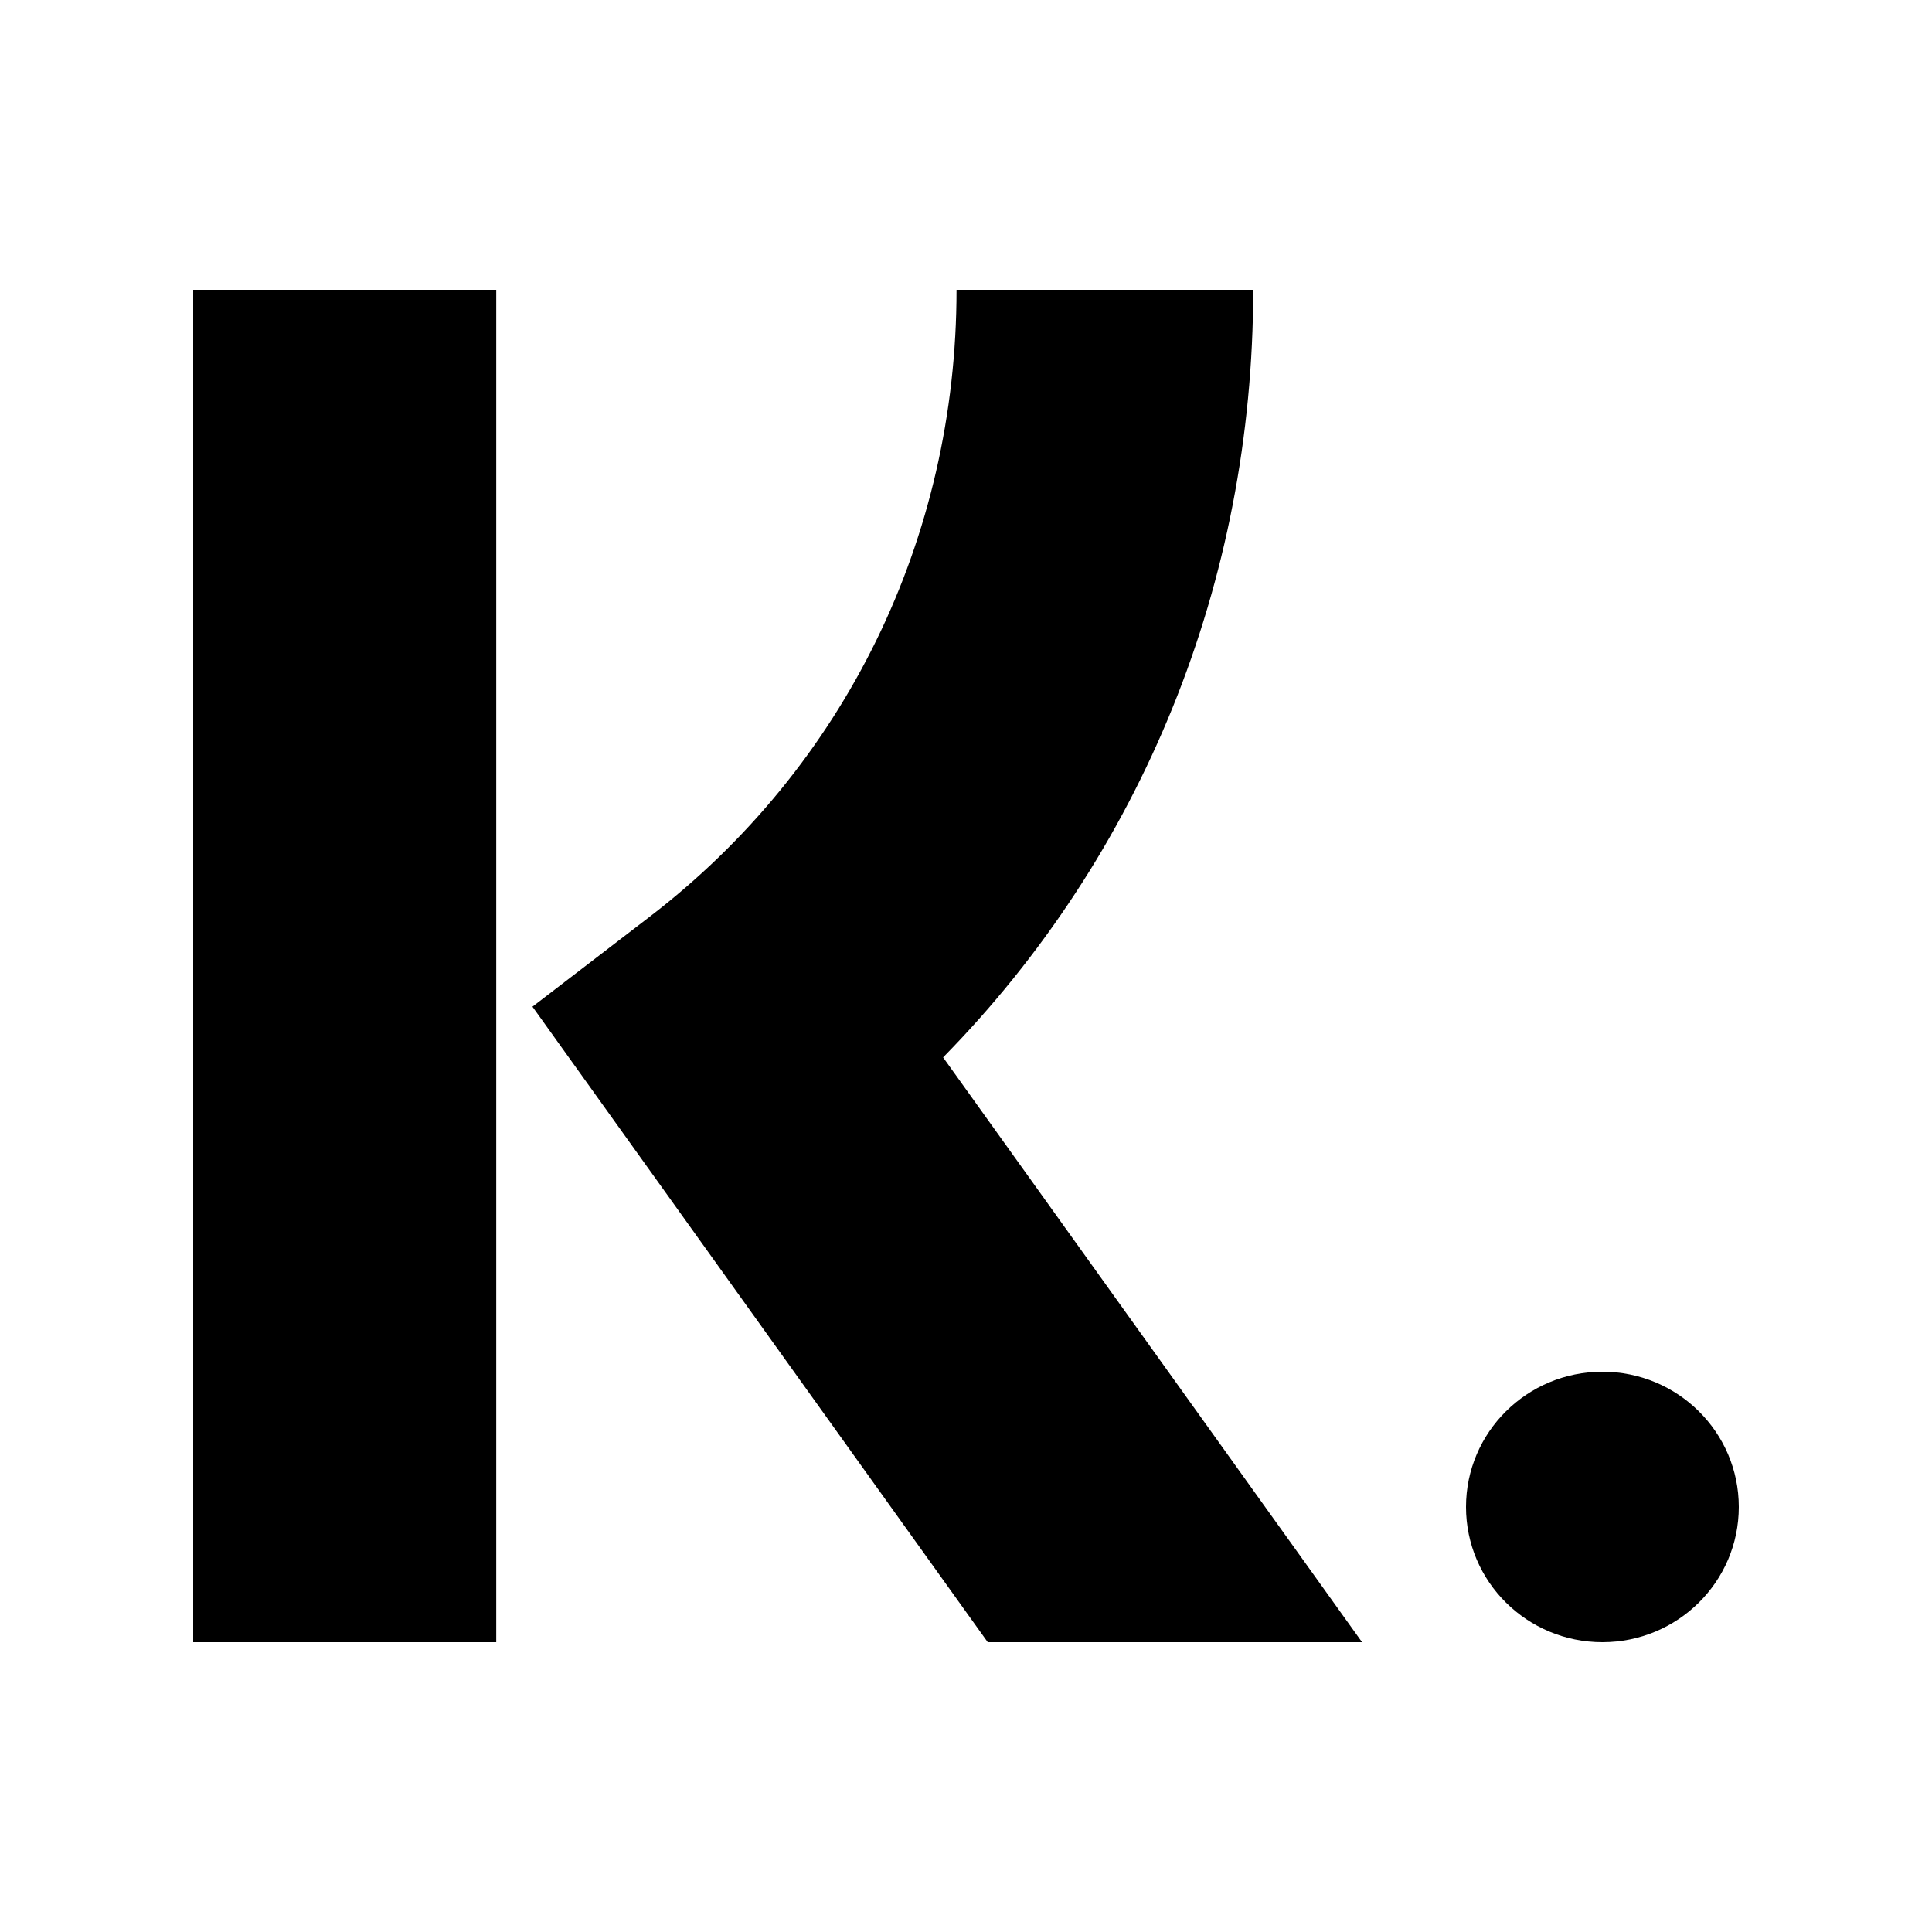 <svg xmlns="http://www.w3.org/2000/svg" fill="none" height="20" width="20"><path fill="#000" d="M5.137 17H2V3h3.137v14Zm7.835-14h-3.07c0 2.576-1.157 4.94-3.174 6.488l-1.216.933L10.225 17H14.1l-4.337-6.054C11.82 8.85 12.973 6.03 12.973 3Z" clip-rule="evenodd" fill-rule="evenodd"></path><ellipse fill="#000" ry="1.4" rx="1.412" cy="15.6" cx="16.588"></ellipse></svg>
